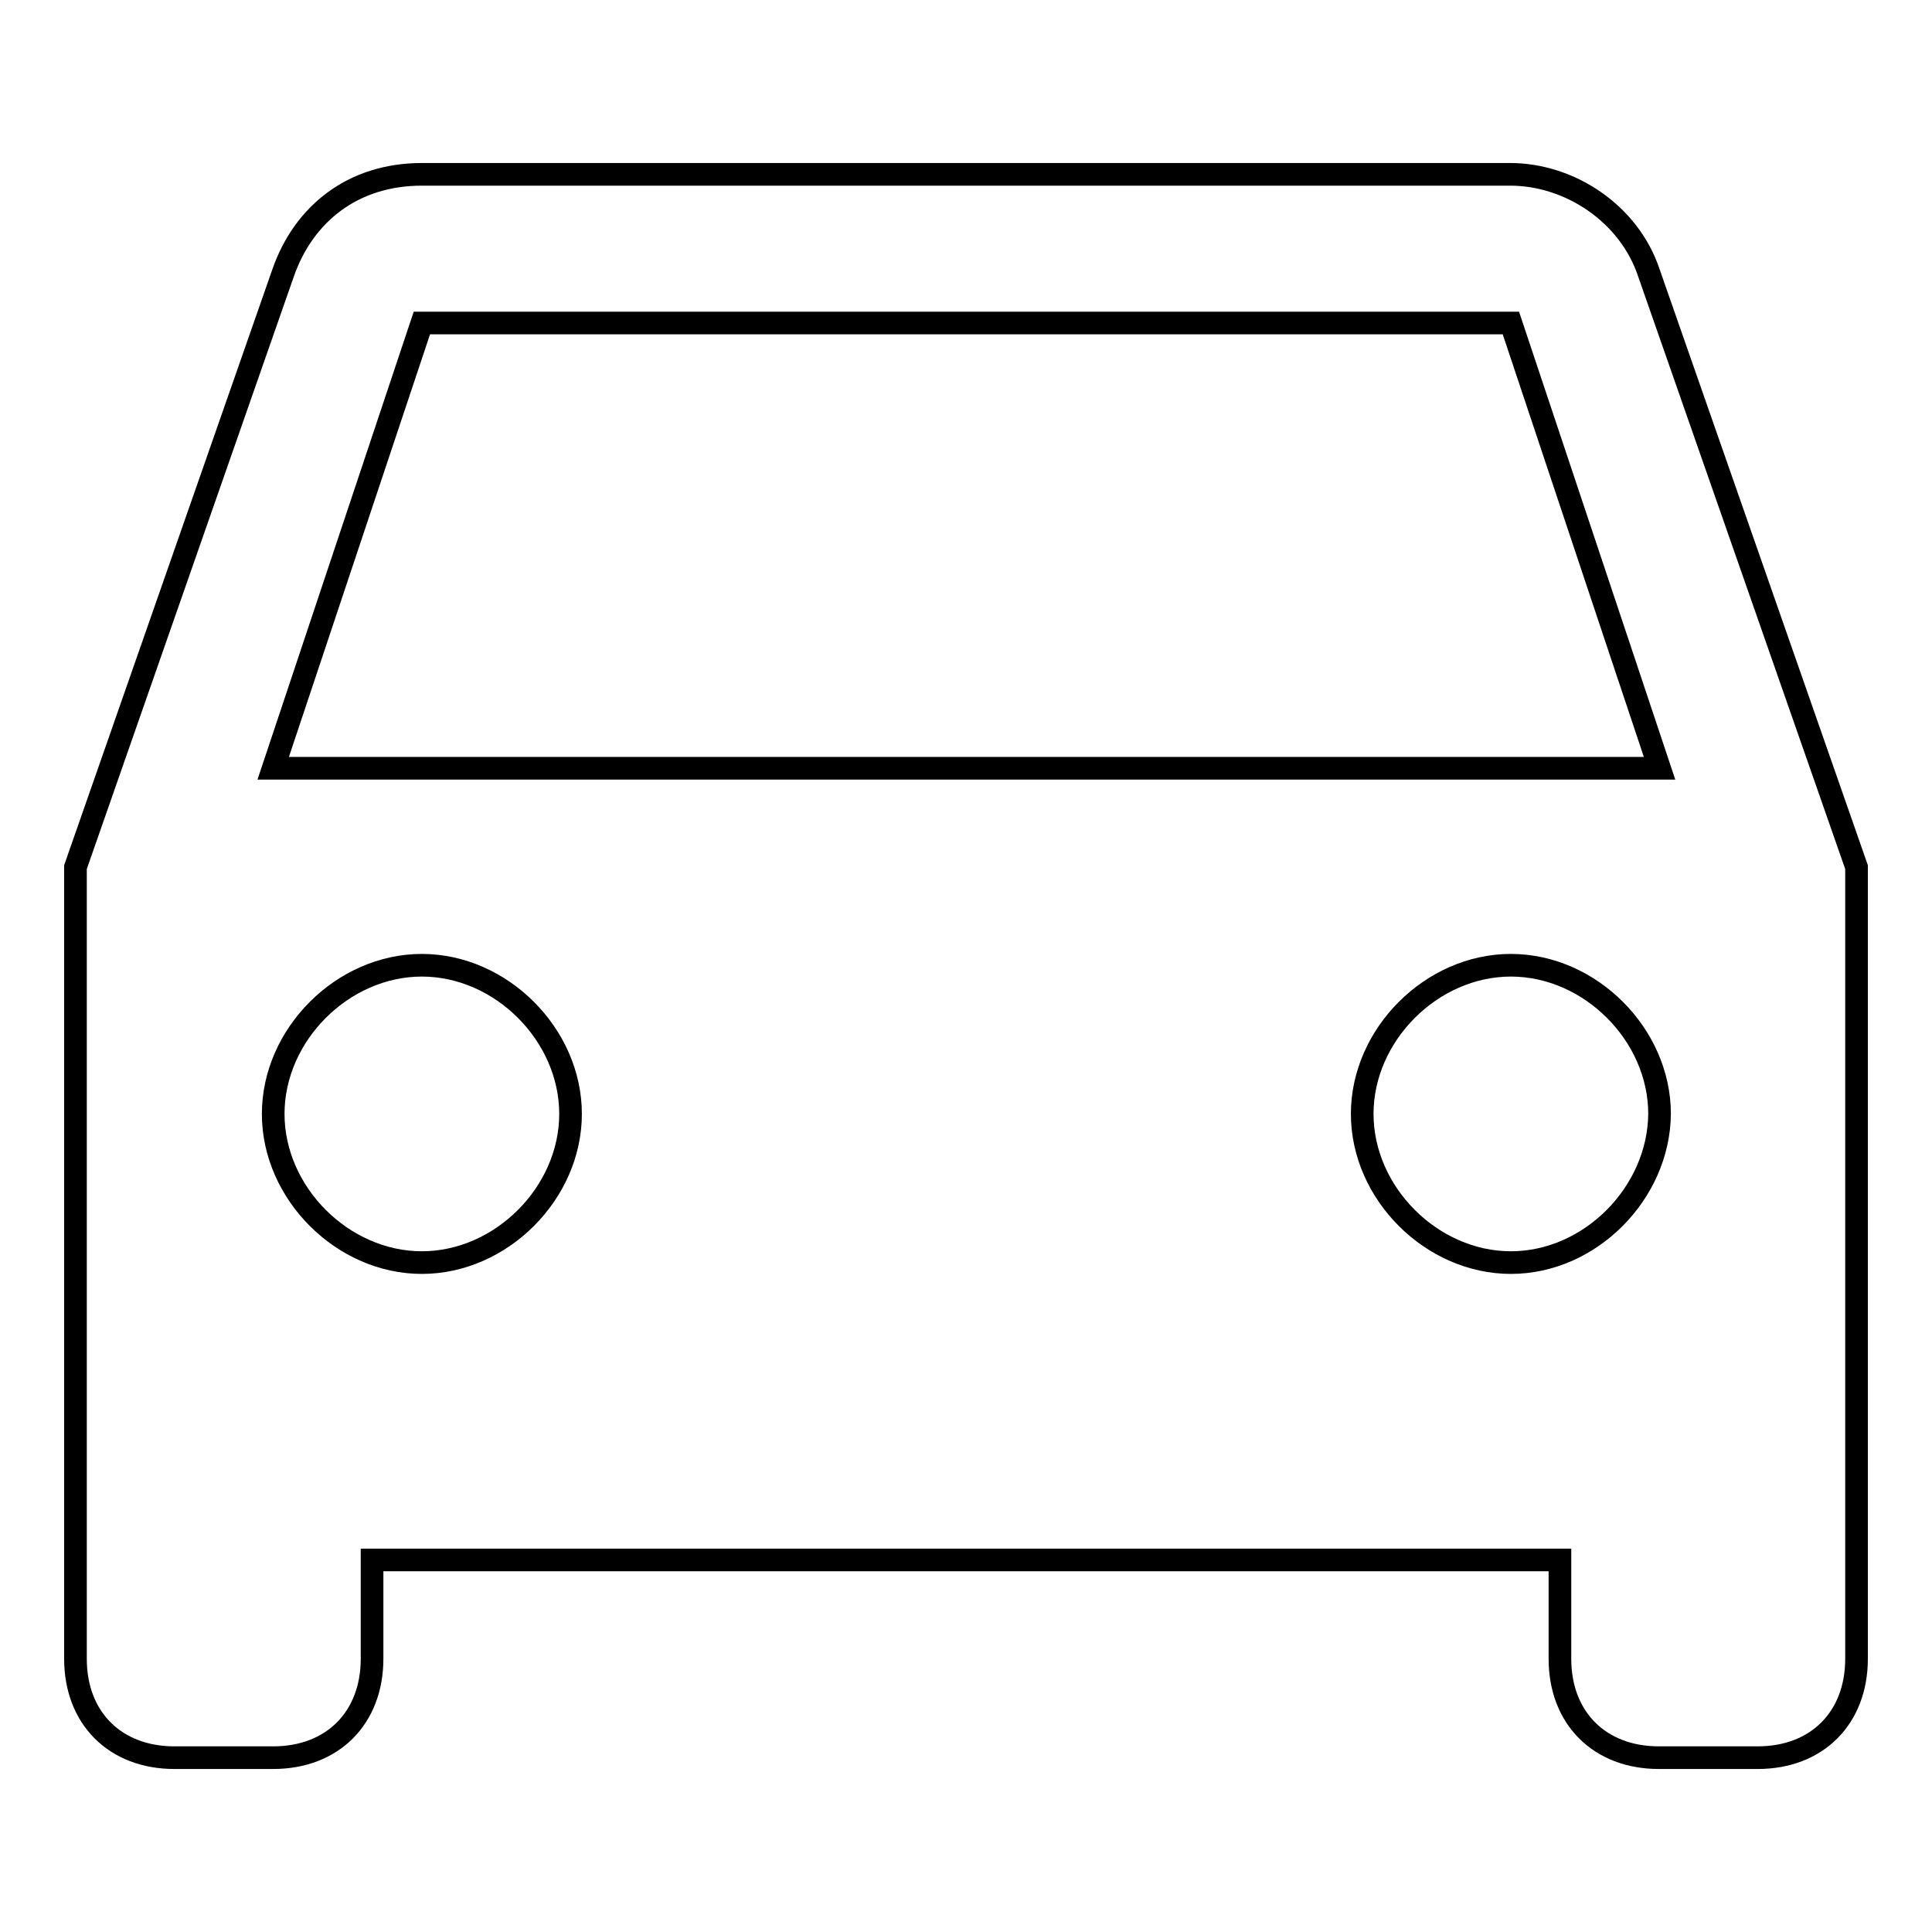 <?xml version="1.0" encoding="utf-8"?>
<!-- Svg Vector Icons : http://www.onlinewebfonts.com/icon -->
<!DOCTYPE svg PUBLIC "-//W3C//DTD SVG 1.1//EN" "http://www.w3.org/Graphics/SVG/1.1/DTD/svg11.dtd">
<svg version="1.1" xmlns="http://www.w3.org/2000/svg" xmlns:xlink="http://www.w3.org/1999/xlink" x="0px" y="0px" viewBox="0 0 256 256" enable-background="new 0 0 256 256" xml:space="preserve">
<g><g><path stroke-width="3" fill-opacity="0" stroke="#000000"  d="M218.5,36.2c-2.6-7.9-10.5-13.1-18.4-13.1H55.9c-9.2,0-15.7,5.3-18.4,13.1L10,114.9v104.9c0,7.9,5.3,13.1,13.1,13.1h13.1c7.9,0,13.1-5.3,13.1-13.1v-13.1h157.4v13.1c0,7.9,5.3,13.1,13.1,13.1h13.1c7.9,0,13.1-5.3,13.1-13.1V114.9L218.5,36.2z M55.9,167.3c-10.5,0-19.7-9.2-19.7-19.7c0-10.5,9.2-19.7,19.7-19.7s19.7,9.2,19.7,19.7C75.6,158.1,66.4,167.3,55.9,167.3z M200.2,167.3c-10.5,0-19.7-9.2-19.7-19.7c0-10.5,9.2-19.7,19.7-19.7c10.5,0,19.7,9.2,19.7,19.7C219.8,158.1,210.7,167.3,200.2,167.3z M36.2,101.8l19.7-59h144.3l19.7,59H36.2z"/></g></g>
</svg>